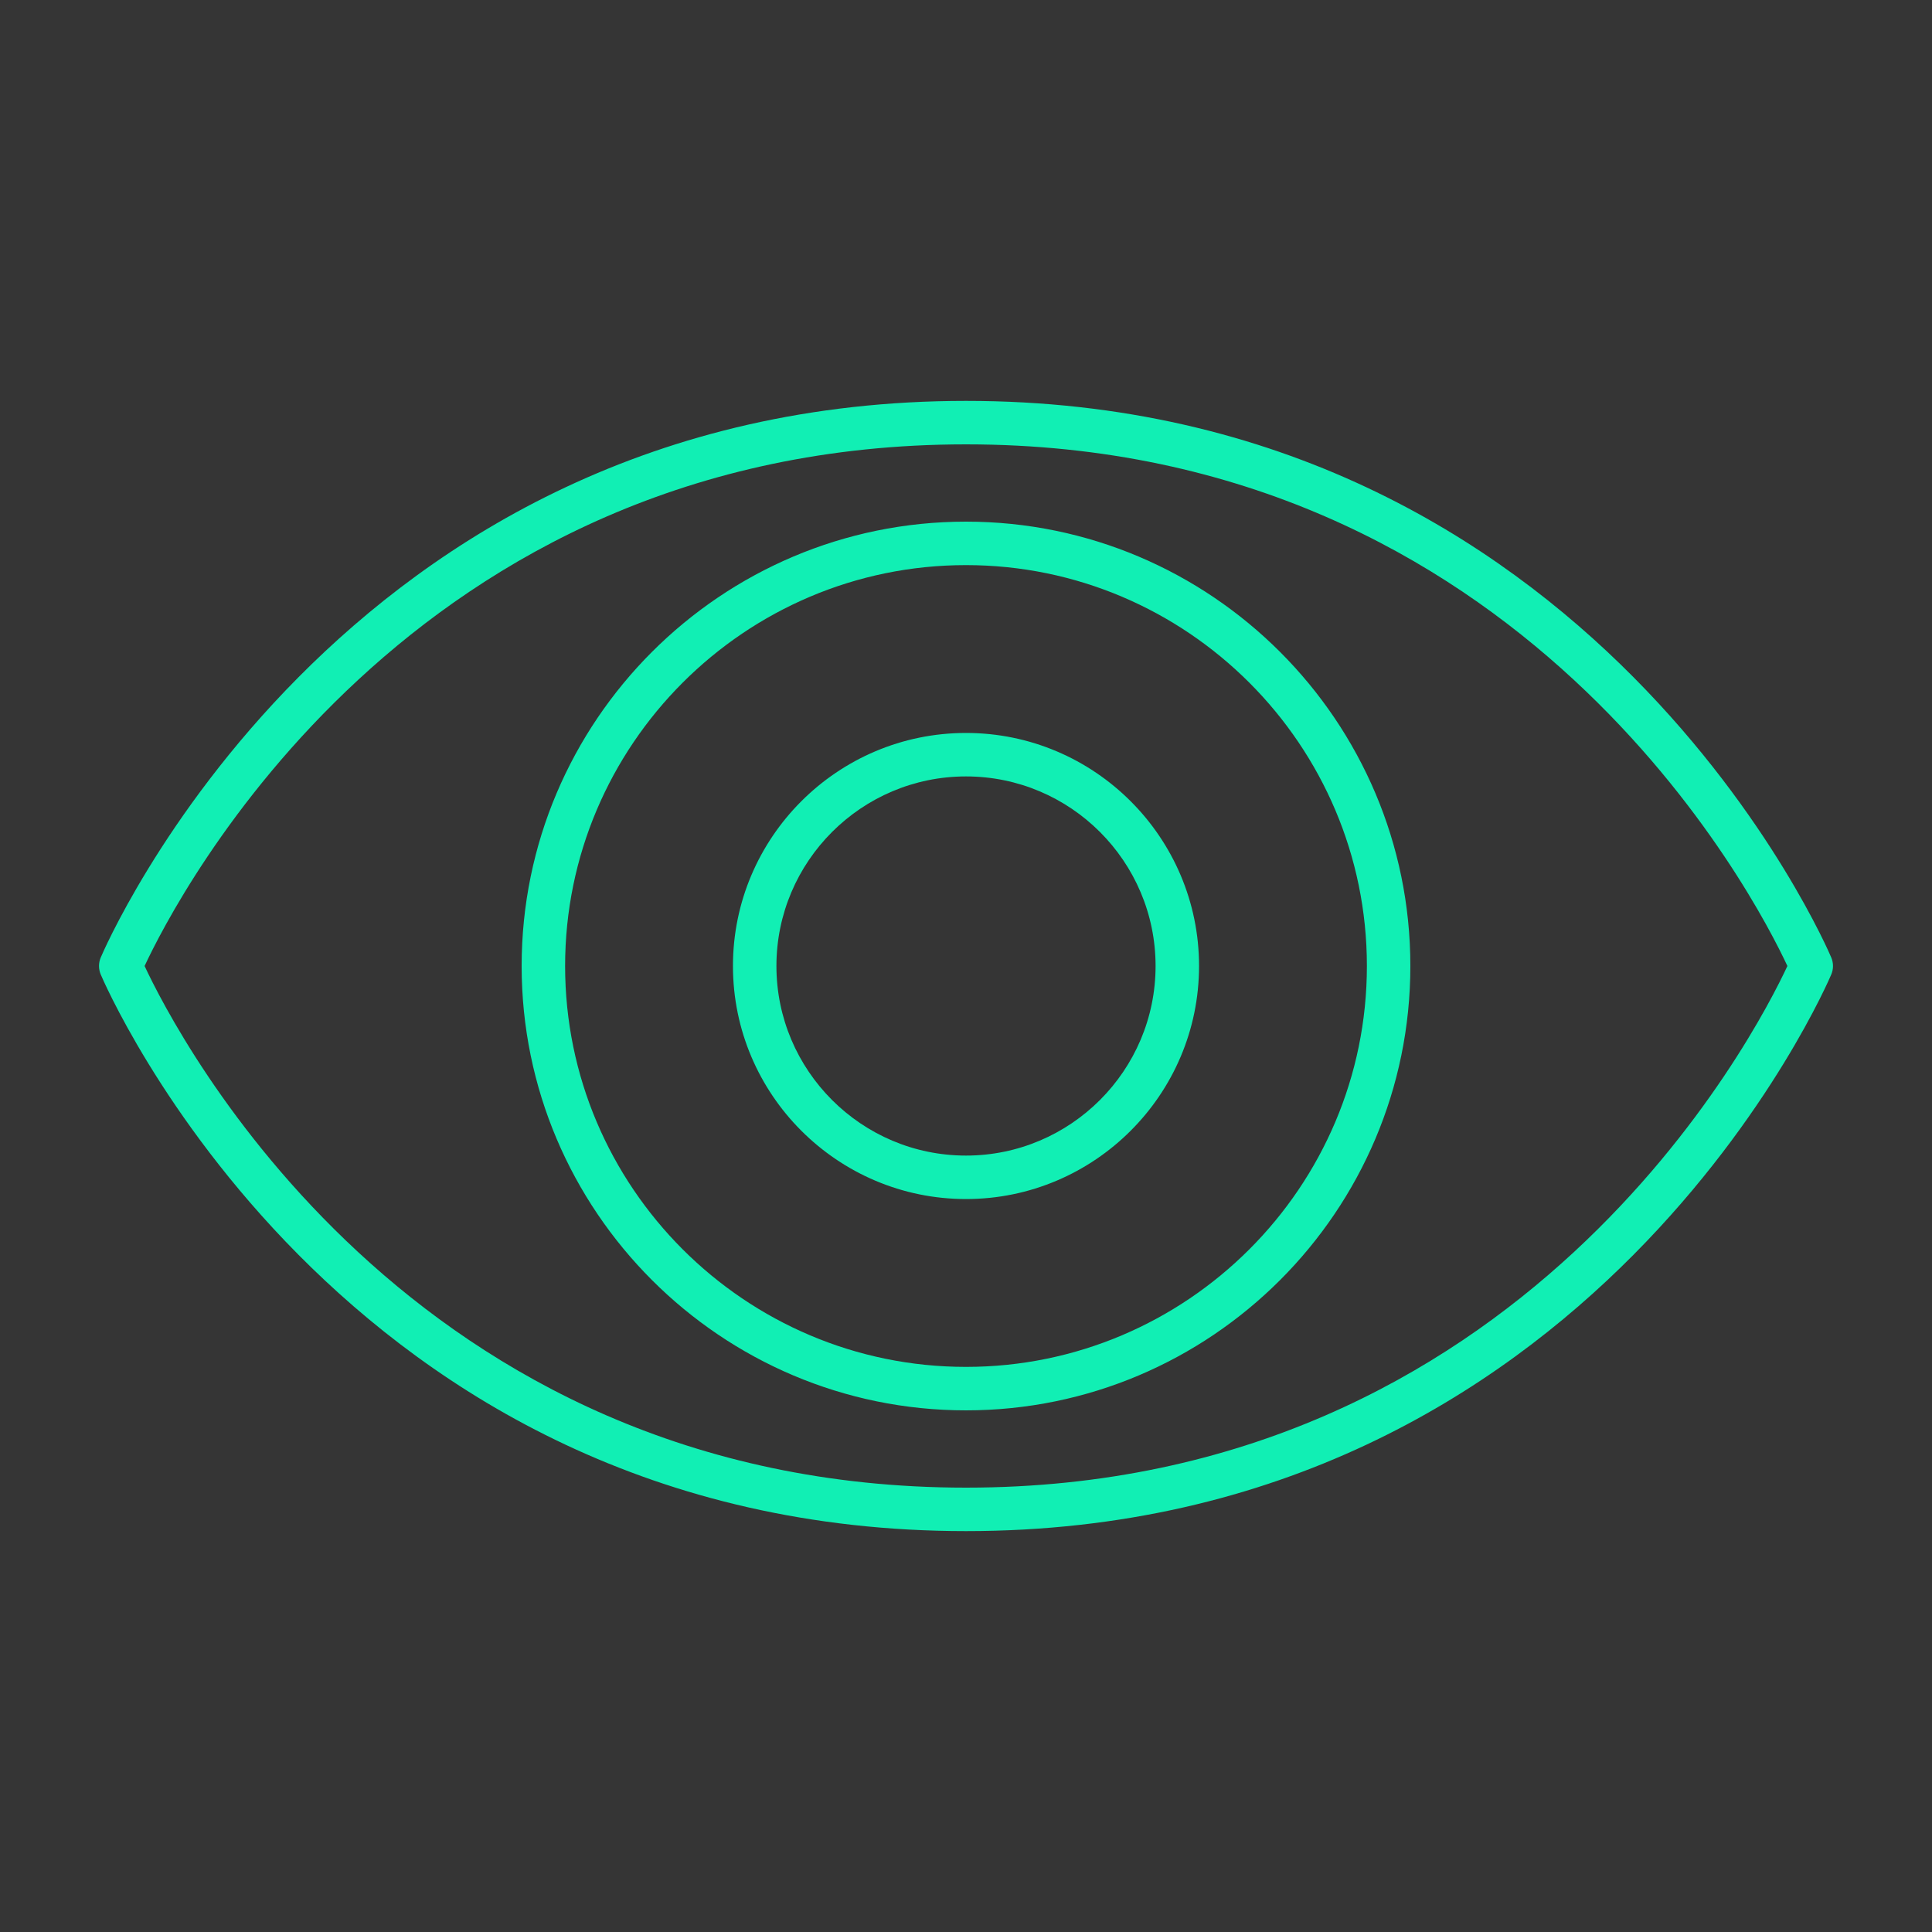 <svg xmlns="http://www.w3.org/2000/svg" width="64" height="64" viewBox="0 0 64 64" fill="none"><rect x="0" y="0" width="64" height="64" fill="#333333" stroke="none"/><rect width="64" height="64" fill="white" fill-opacity="0.01" style="mix-blend-mode:multiply"></rect><path d="M32 50.72C11.178 50.72 3.41 32.458 3.334 32.274C3.262 32.098 3.262 31.9 3.334 31.726C3.41 31.542 11.178 13.28 32 13.28C52.82 13.28 60.59 31.54 60.666 31.726C60.738 31.902 60.738 32.1 60.666 32.274C60.59 32.458 52.82 50.72 32 50.72ZM4.79 32C5.832 34.234 13.542 49.28 32 49.28C50.458 49.28 58.168 34.236 59.21 32C58.168 29.764 50.458 14.72 32 14.72C13.542 14.72 5.832 29.764 4.79 32ZM32 46.72C23.884 46.72 17.28 40.116 17.28 32C17.28 23.884 23.884 17.28 32 17.28C40.118 17.28 46.72 23.884 46.72 32C46.72 40.118 40.118 46.72 32 46.72ZM32 18.72C24.678 18.72 18.72 24.678 18.72 32C18.72 39.322 24.678 45.28 32 45.28C39.322 45.28 45.28 39.322 45.28 32C45.28 24.678 39.322 18.72 32 18.72ZM32 39.72C27.744 39.72 24.28 36.256 24.28 32C24.28 27.744 27.742 24.28 32 24.28C36.256 24.28 39.72 27.742 39.72 32C39.72 36.256 36.256 39.72 32 39.72ZM32 25.72C28.538 25.72 25.72 28.538 25.72 32C25.72 35.462 28.538 38.28 32 38.28C35.462 38.28 38.28 35.464 38.28 32C38.28 28.536 35.462 25.72 32 25.72Z" fill="#11EFB4"></path></svg>